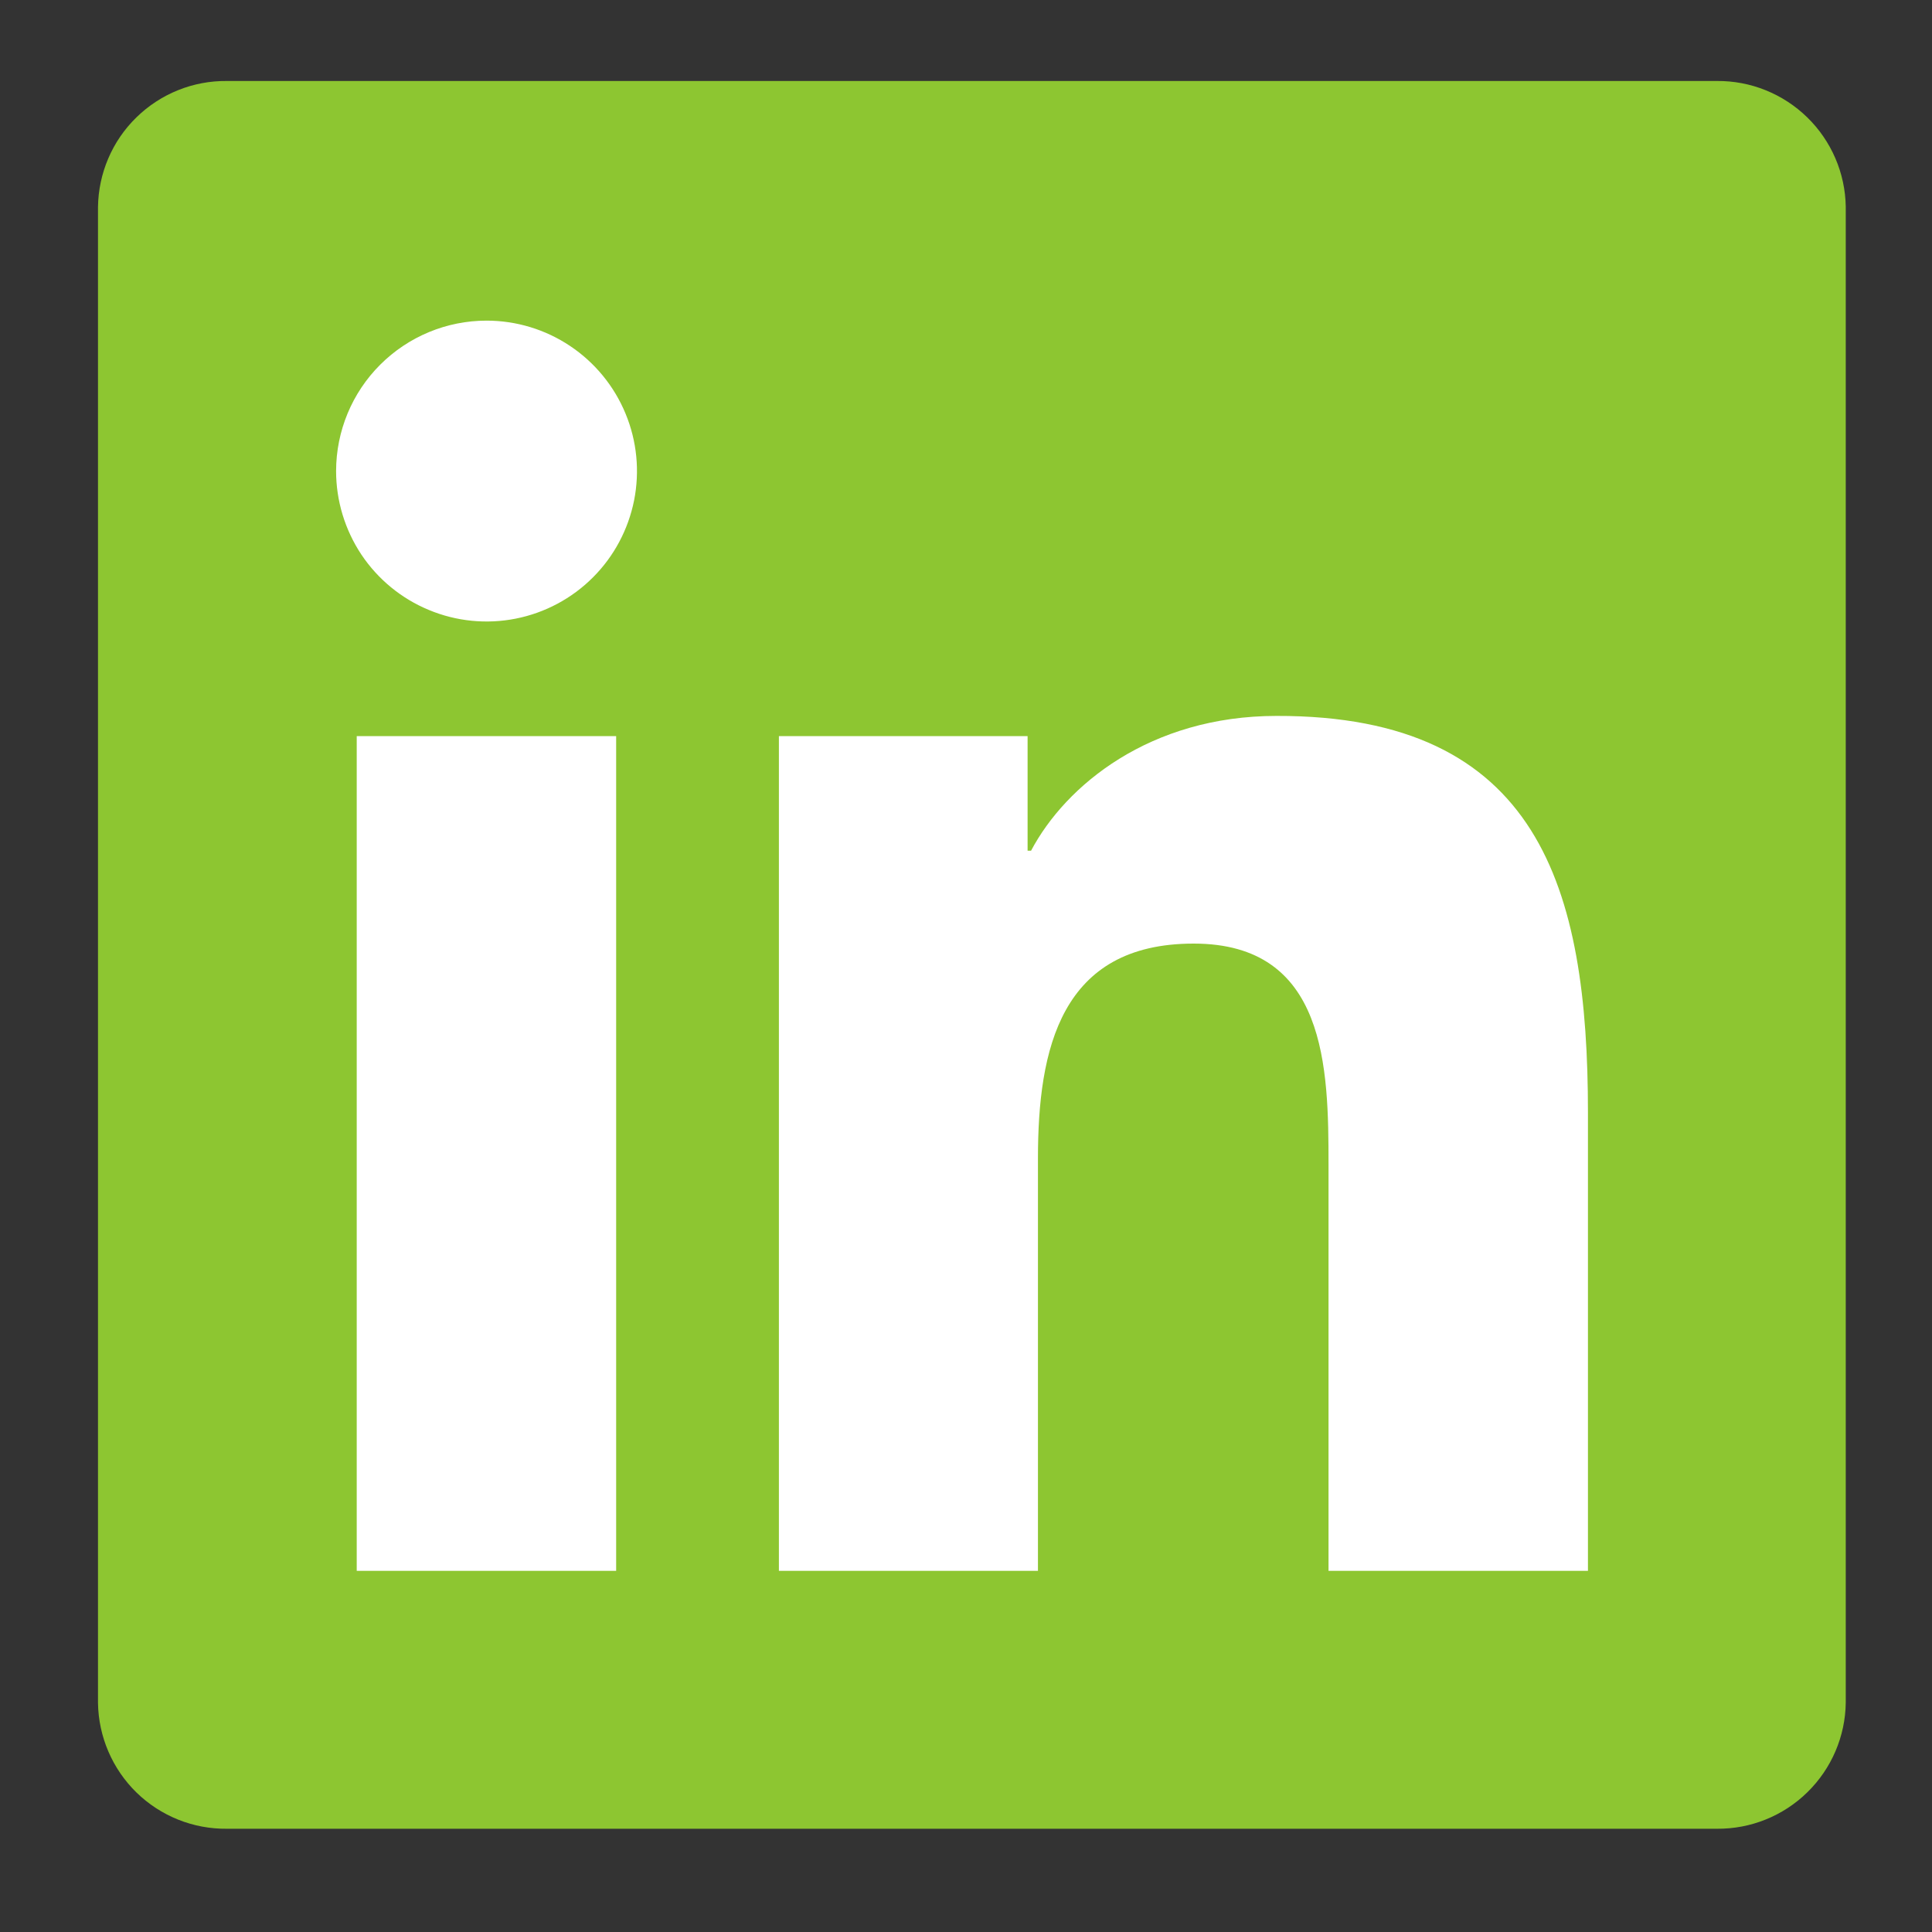<svg width="25" height="25" viewBox="0 0 25 25" fill="none" xmlns="http://www.w3.org/2000/svg">
<rect x="0" y="0" width="25" height="25" fill="#333333" stroke="none"/>
<path d="M22.216 1.048H2.937C2.499 1.043 2.078 1.213 1.765 1.519C1.452 1.824 1.274 2.242 1.268 2.679V22.037C1.275 22.473 1.454 22.89 1.766 23.195C2.079 23.5 2.5 23.669 2.937 23.664H22.216C22.654 23.668 23.075 23.498 23.387 23.192C23.7 22.886 23.879 22.468 23.884 22.031V2.674C23.877 2.238 23.697 1.822 23.385 1.518C23.072 1.213 22.652 1.044 22.216 1.048Z" fill="#8DC631"/>
<path d="M4.616 9.525H7.973V20.327H4.616V9.525ZM6.296 4.149C6.681 4.149 7.057 4.263 7.377 4.477C7.697 4.691 7.947 4.995 8.094 5.351C8.242 5.707 8.28 6.098 8.205 6.476C8.129 6.854 7.944 7.201 7.671 7.473C7.399 7.745 7.052 7.93 6.674 8.005C6.297 8.08 5.905 8.041 5.55 7.893C5.194 7.746 4.89 7.496 4.676 7.176C4.463 6.855 4.349 6.479 4.349 6.094C4.35 5.578 4.555 5.083 4.92 4.719C5.285 4.354 5.78 4.149 6.296 4.149ZM10.079 9.525H13.297V11.008H13.342C13.791 10.159 14.884 9.264 16.518 9.264C19.917 9.256 20.548 11.494 20.548 14.395V20.327H17.191V15.072C17.191 13.82 17.168 12.21 15.446 12.21C13.724 12.21 13.431 13.574 13.431 14.99V20.327H10.079V9.525Z" fill="white"/>
</svg>
